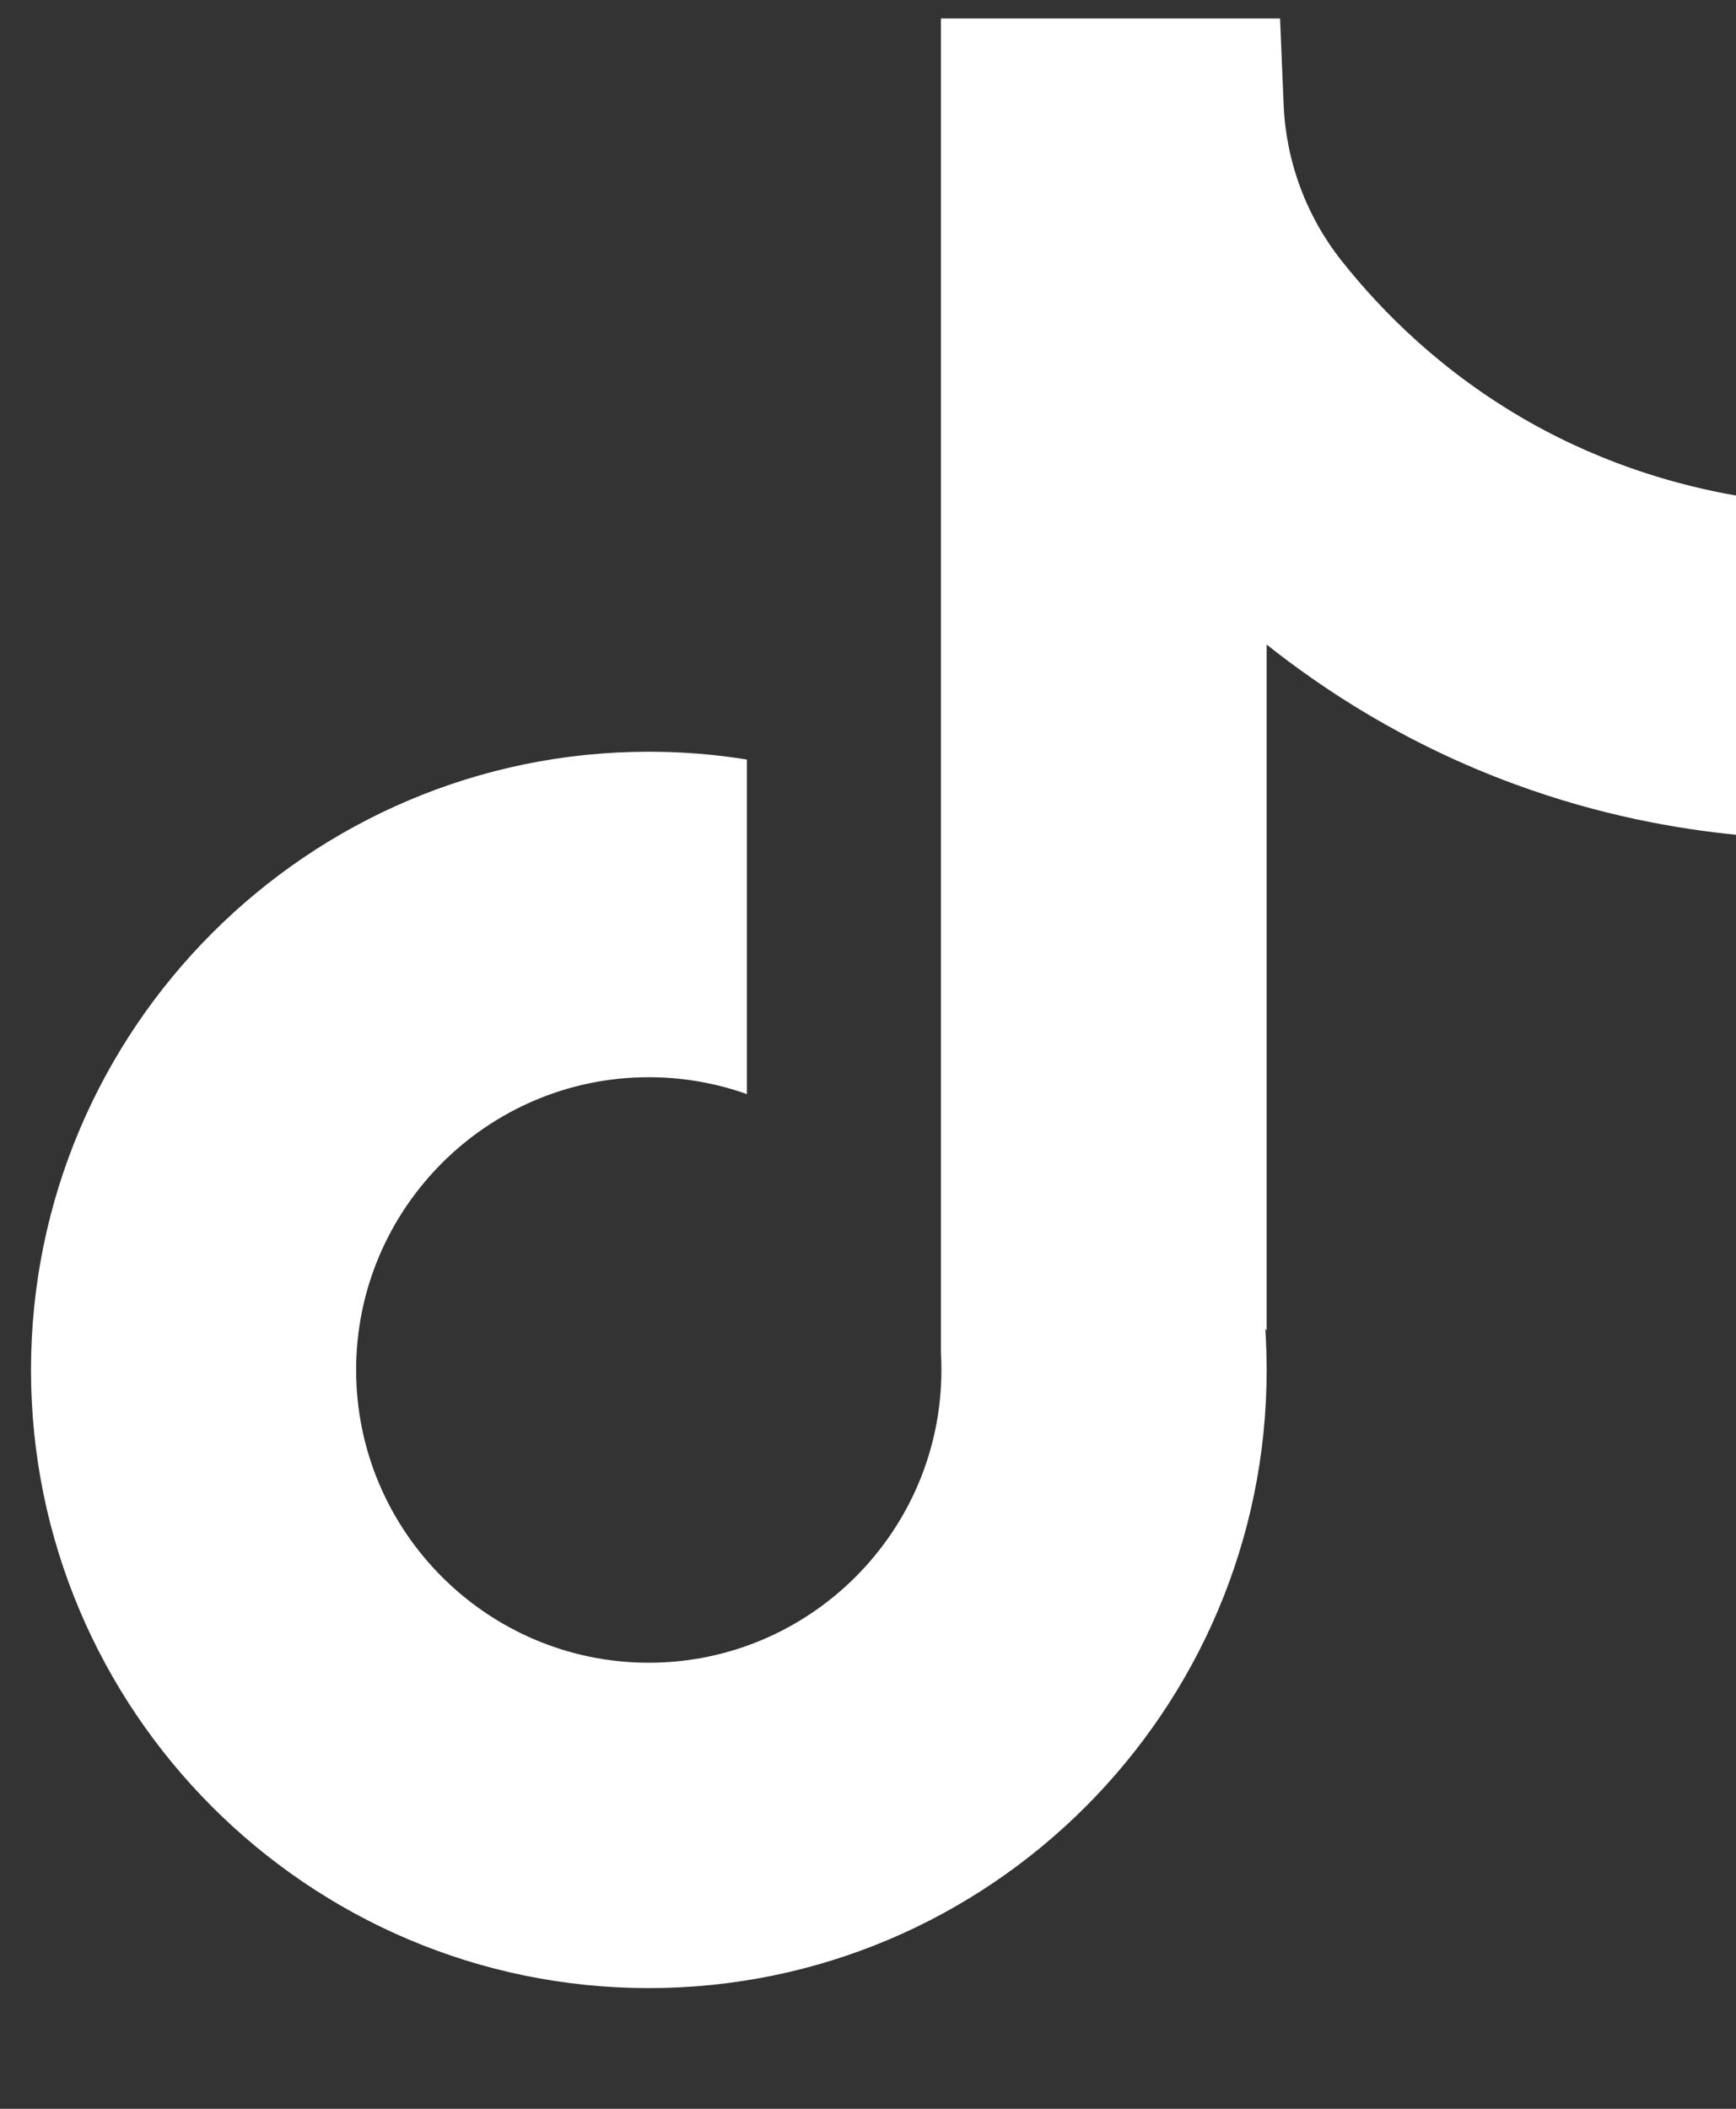 <svg width="14" height="17" viewBox="0 0 14 17" fill="none" xmlns="http://www.w3.org/2000/svg">
<rect x="0" y="0" width="14" height="17" fill="#333333" stroke="none"/>
<path d="M14.006 3.994V6.73C13.528 6.683 12.906 6.575 12.219 6.323C11.321 5.994 10.653 5.544 10.215 5.196V10.727L10.204 10.71C10.211 10.819 10.215 10.931 10.215 11.044C10.215 13.791 7.98 16.027 5.232 16.027C2.485 16.027 0.25 13.791 0.25 11.044C0.25 8.297 2.485 6.06 5.232 6.06C5.502 6.06 5.766 6.081 6.023 6.123V8.82C5.776 8.732 5.51 8.684 5.232 8.684C3.932 8.684 2.872 9.742 2.872 11.044C2.872 12.346 3.932 13.404 5.232 13.404C6.533 13.404 7.592 12.345 7.592 11.044C7.592 10.995 7.591 10.946 7.588 10.898V0.149H10.323C10.333 0.38 10.342 0.614 10.352 0.846C10.371 1.301 10.533 1.739 10.816 2.098C11.149 2.519 11.639 3.008 12.328 3.399C12.972 3.764 13.578 3.921 14.006 3.996V3.994Z" fill="white"/>
</svg>
